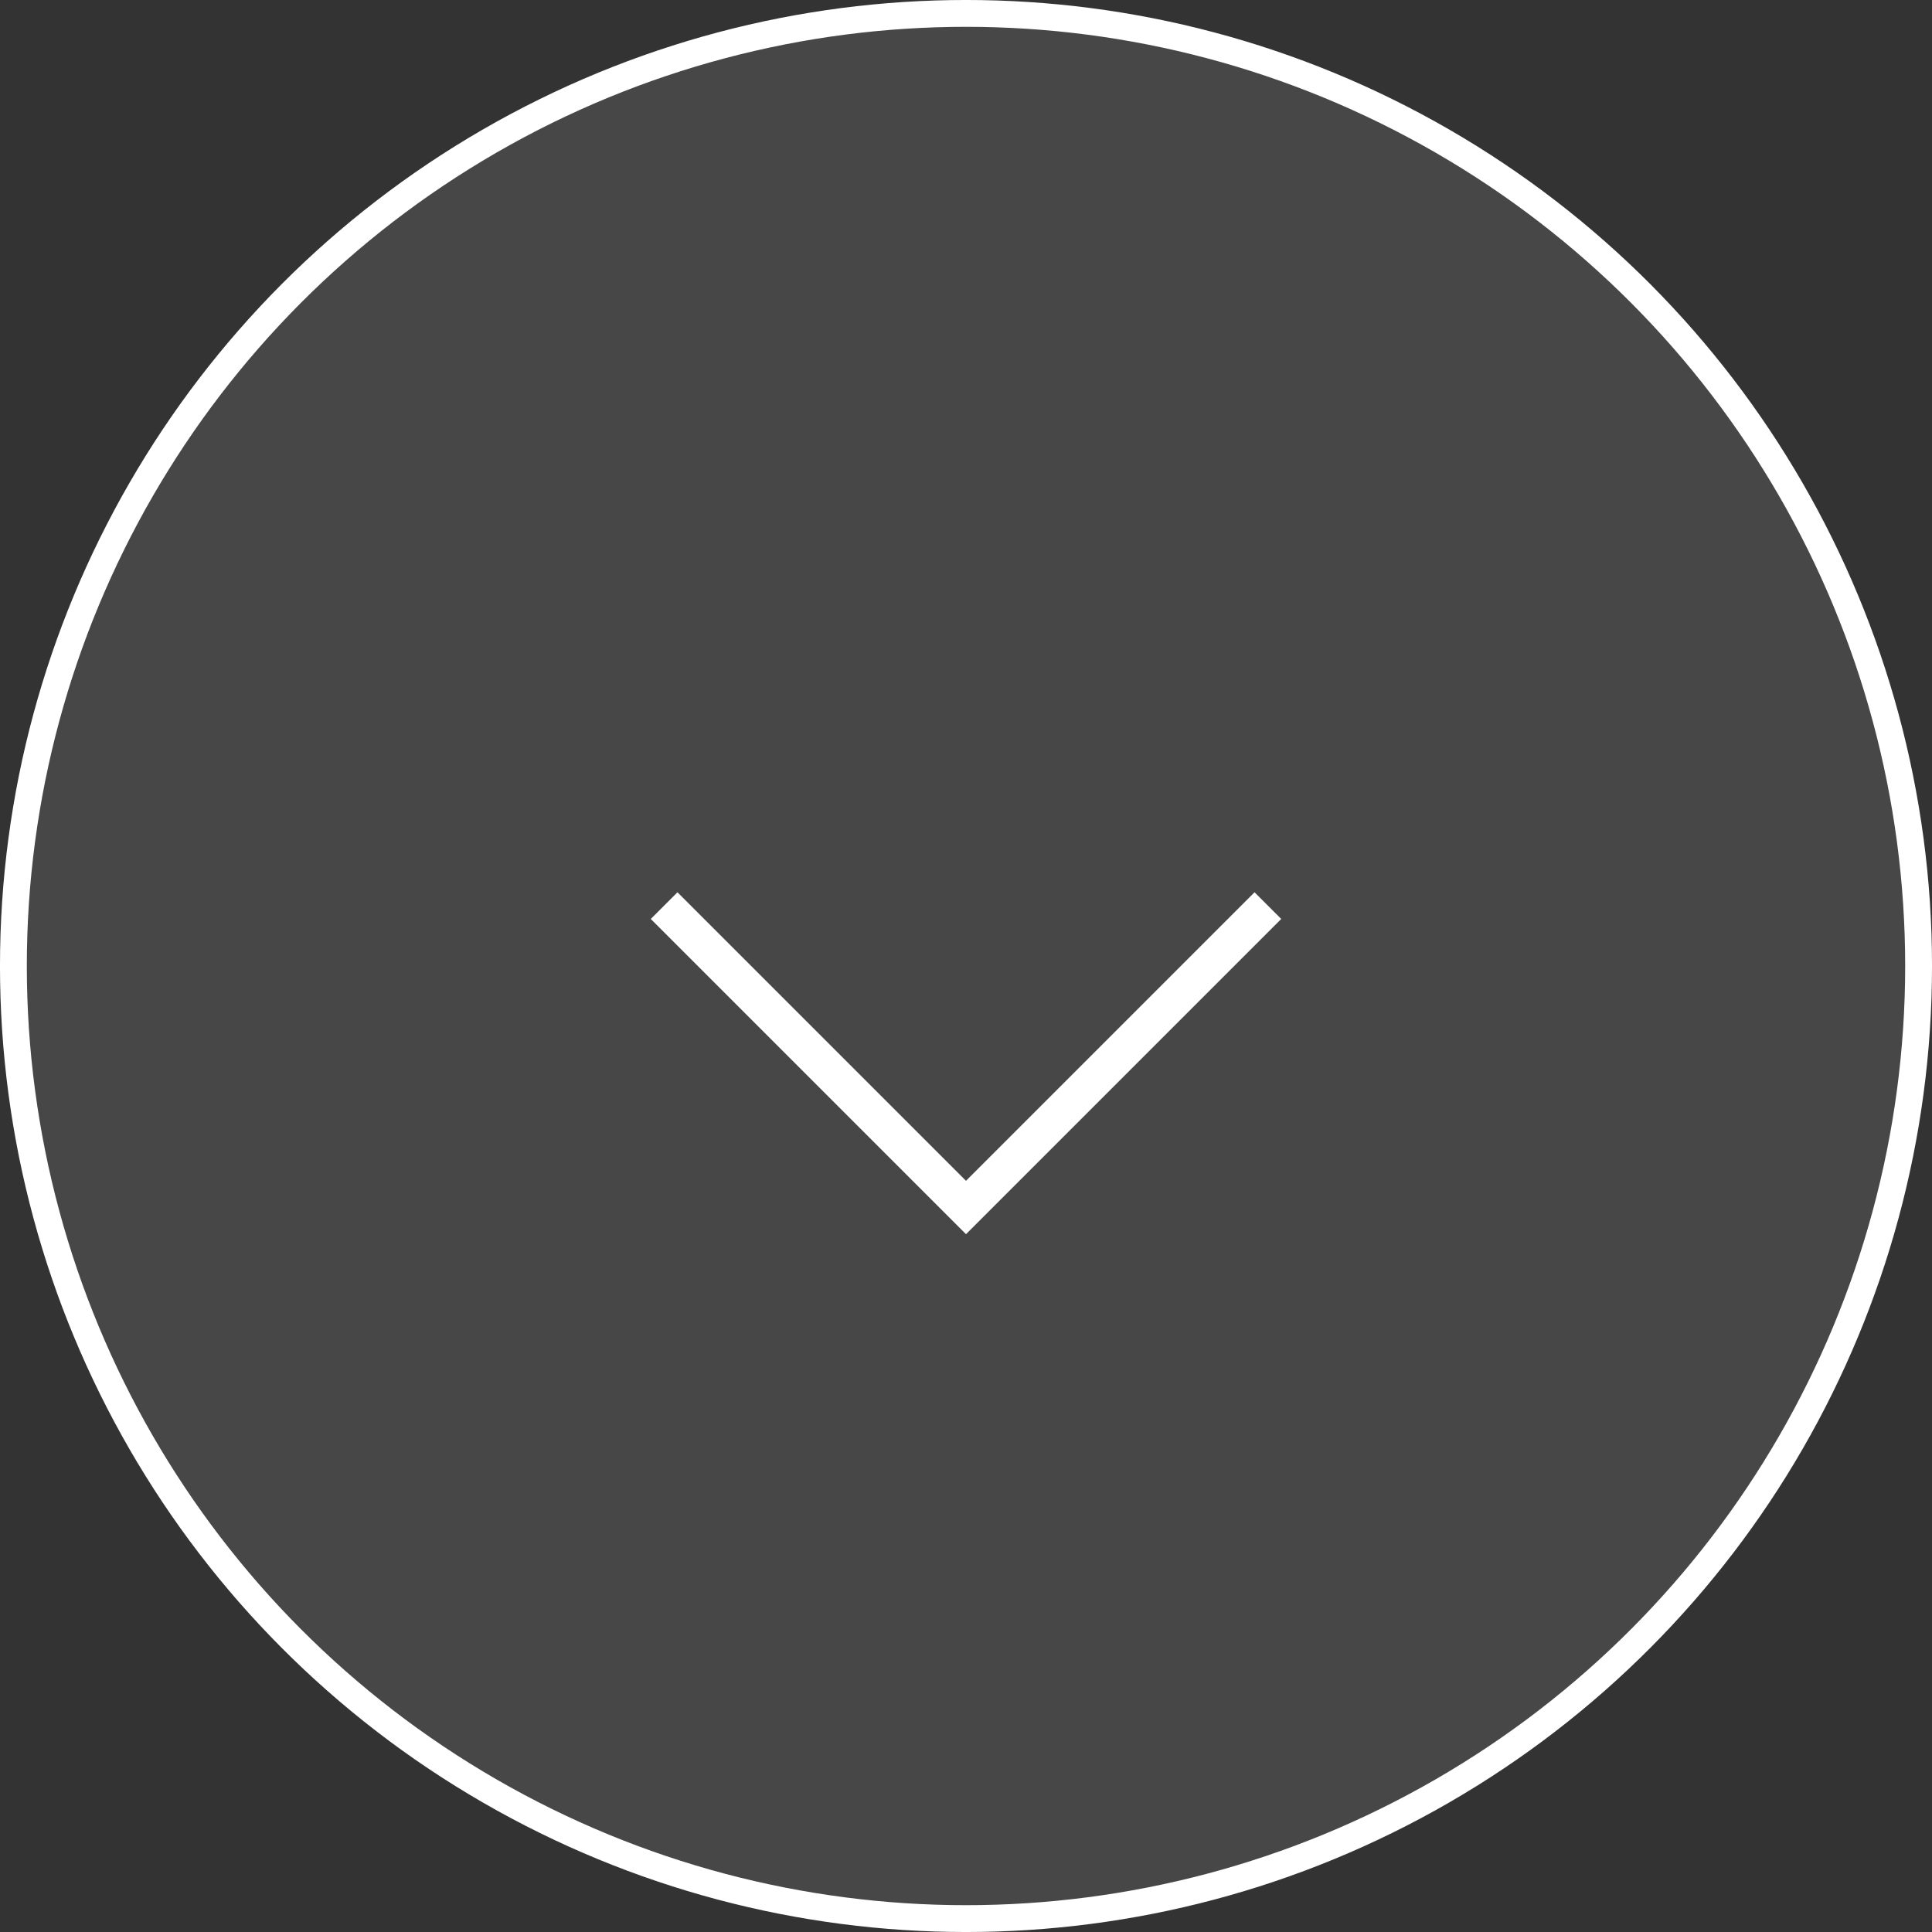 <svg width="64" height="64" viewBox="0 0 64 64" fill="none" xmlns="http://www.w3.org/2000/svg">
<rect x="0" y="0" width="64" height="64" fill="#333333" stroke="none"/>
<circle cx="32" cy="32" r="31.556" fill="white" fill-opacity="0.1" stroke="white" stroke-width="0.889"/>
<path d="M22 30L32 40L42 30" stroke="white" stroke-width="1.25"/>
</svg>

